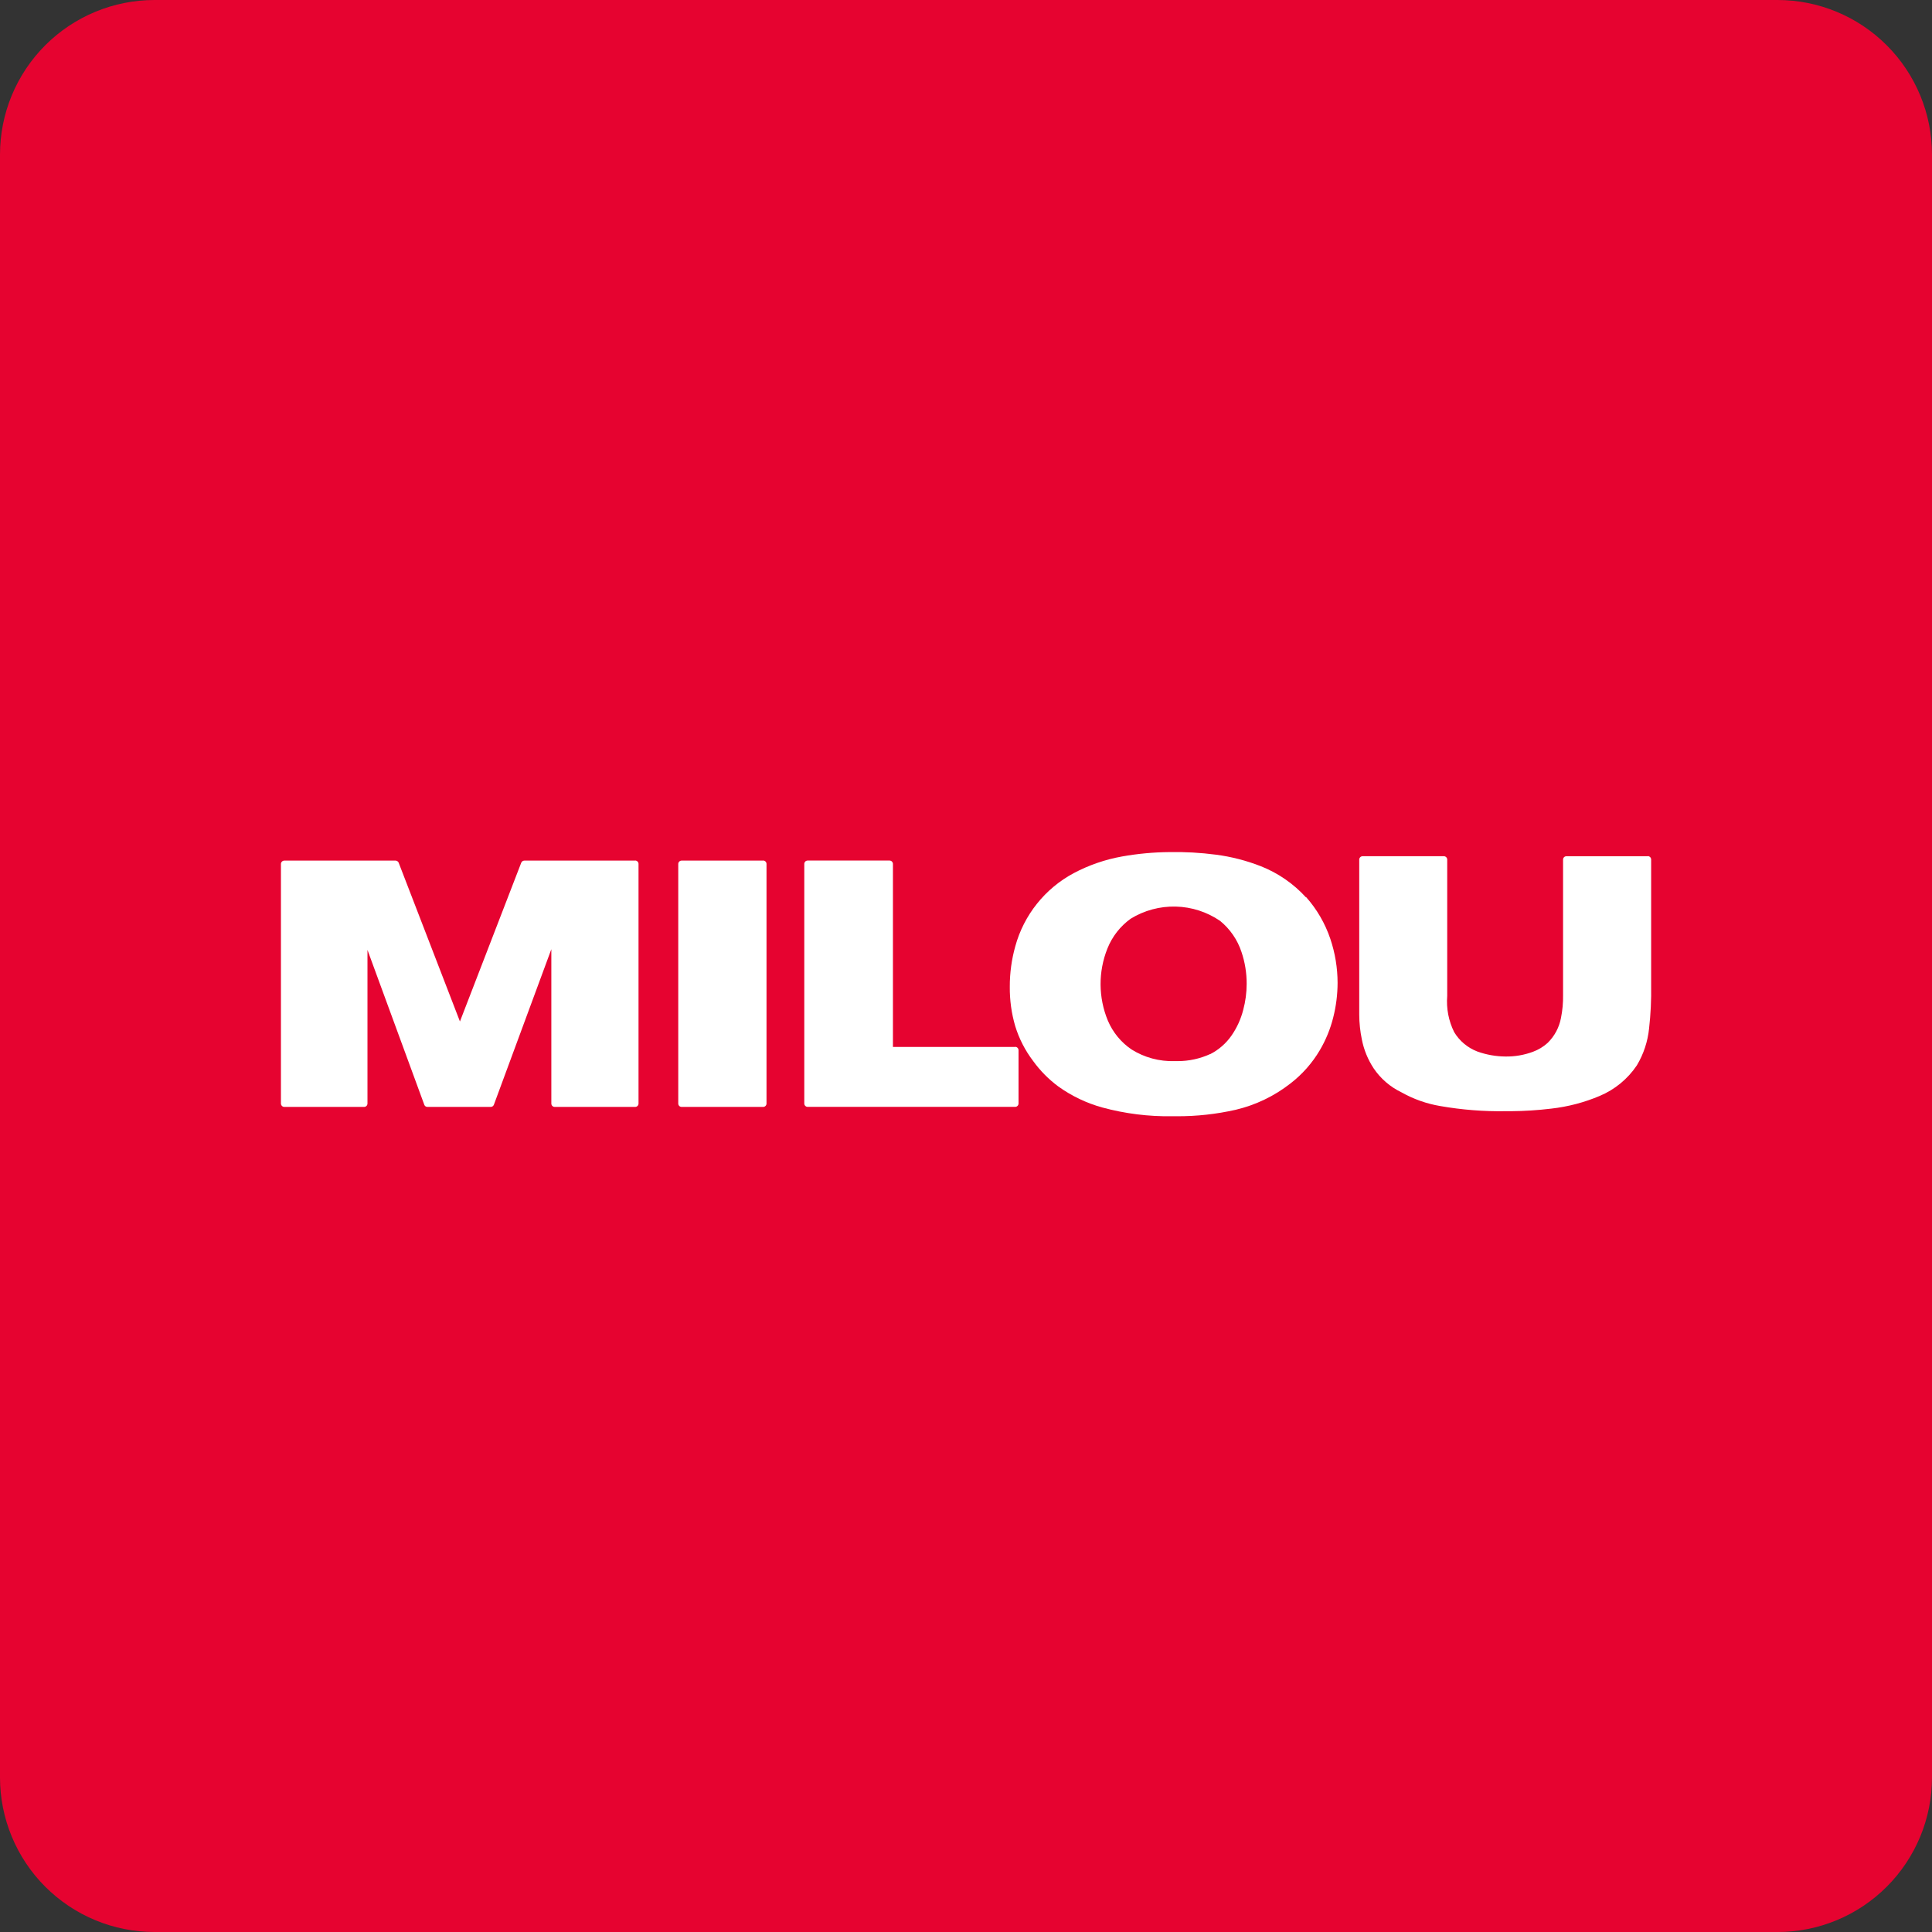 <svg width="78" height="78" viewBox="0 0 78 78" fill="none" xmlns="http://www.w3.org/2000/svg">
    <rect x="0" y="0" width="78" height="78" fill="#333333" stroke="none"/>
    <path d="M71.759 78H6.24C5.42 78 4.609 77.839 3.852 77.525C3.094 77.211 2.407 76.752 1.827 76.172C1.248 75.593 0.788 74.905 0.475 74.147C0.161 73.39 -0 72.579 8.74387e-08 71.759V6.241C-0 5.421 0.161 4.61 0.475 3.852C0.788 3.095 1.248 2.407 1.827 1.828C2.407 1.248 3.094 0.789 3.852 0.475C4.609 0.161 5.42 -1.14848e-08 6.24 0H71.759C73.415 0 75.002 0.657 76.172 1.828C77.343 2.998 78 4.585 78 6.241V71.76C78 73.416 77.343 75.003 76.172 76.173C75.002 77.344 73.415 78.001 71.759 78.001" fill="#E60330" />
    <path d="M25.644 34.745H21.17C21.143 34.745 21.116 34.754 21.093 34.769C21.071 34.785 21.053 34.806 21.043 34.832L18.569 41.24L16.096 34.832C16.086 34.807 16.069 34.785 16.046 34.77C16.024 34.754 15.997 34.746 15.97 34.745H11.478C11.442 34.745 11.408 34.76 11.382 34.785C11.357 34.81 11.342 34.845 11.342 34.881V44.554C11.343 44.59 11.357 44.624 11.383 44.65C11.408 44.675 11.442 44.689 11.478 44.689H14.7C14.736 44.689 14.77 44.675 14.796 44.65C14.821 44.624 14.835 44.59 14.836 44.554V38.351L17.129 44.6C17.138 44.627 17.155 44.649 17.177 44.665C17.2 44.681 17.227 44.689 17.255 44.689H19.812C19.84 44.689 19.867 44.681 19.89 44.665C19.913 44.649 19.93 44.626 19.94 44.6L22.259 38.322V44.554C22.259 44.59 22.273 44.624 22.299 44.65C22.324 44.675 22.359 44.689 22.395 44.689H25.643C25.679 44.689 25.713 44.675 25.739 44.65C25.764 44.624 25.779 44.59 25.779 44.554V34.878C25.779 34.842 25.765 34.807 25.739 34.782C25.714 34.756 25.679 34.742 25.643 34.742" fill="white" />
    <path d="M30.81 34.745H27.518C27.482 34.745 27.448 34.76 27.422 34.785C27.397 34.81 27.383 34.845 27.383 34.881V44.554C27.383 44.59 27.397 44.624 27.423 44.65C27.448 44.675 27.483 44.689 27.518 44.689H30.81C30.846 44.689 30.88 44.675 30.906 44.65C30.931 44.624 30.946 44.59 30.946 44.554V34.878C30.946 34.842 30.931 34.807 30.906 34.782C30.881 34.756 30.846 34.742 30.81 34.742" fill="white" />
    <path d="M40.985 42.267H36.05V34.878C36.05 34.86 36.046 34.842 36.039 34.826C36.032 34.81 36.022 34.795 36.01 34.782C35.997 34.77 35.982 34.76 35.965 34.753C35.949 34.746 35.931 34.743 35.913 34.743H32.607C32.571 34.743 32.537 34.757 32.511 34.782C32.486 34.808 32.471 34.842 32.471 34.878V44.551C32.471 44.587 32.485 44.622 32.511 44.647C32.536 44.673 32.571 44.687 32.607 44.687H40.985C41.021 44.687 41.055 44.673 41.081 44.647C41.106 44.622 41.121 44.587 41.121 44.551V42.399C41.121 42.363 41.106 42.329 41.081 42.303C41.055 42.278 41.021 42.263 40.985 42.263" fill="white" />
    <path d="M48.861 42.554C48.447 42.743 47.998 42.841 47.543 42.84C47.502 42.84 47.46 42.84 47.416 42.84C46.806 42.858 46.203 42.695 45.685 42.371C45.26 42.083 44.927 41.678 44.727 41.205C44.341 40.274 44.335 39.229 44.71 38.293C44.902 37.811 45.228 37.394 45.65 37.09C46.196 36.755 46.827 36.585 47.468 36.601C48.108 36.616 48.73 36.817 49.259 37.179C49.66 37.506 49.96 37.941 50.122 38.433C50.262 38.847 50.333 39.282 50.331 39.72C50.331 40.076 50.284 40.431 50.191 40.776C50.097 41.143 49.939 41.49 49.724 41.802C49.503 42.122 49.206 42.382 48.859 42.559M52.724 36.227C52.221 35.676 51.6 35.247 50.907 34.973C50.323 34.744 49.714 34.587 49.093 34.506C48.467 34.424 47.836 34.389 47.204 34.401C46.566 34.407 45.929 34.466 45.301 34.578C44.618 34.7 43.957 34.928 43.344 35.254C42.773 35.56 42.269 35.98 41.864 36.487C41.459 36.994 41.162 37.578 40.99 38.204C40.841 38.736 40.766 39.286 40.768 39.839C40.763 40.377 40.836 40.913 40.988 41.43C41.144 41.937 41.389 42.413 41.711 42.836C41.994 43.228 42.337 43.575 42.726 43.863C43.263 44.248 43.864 44.536 44.502 44.712C45.425 44.963 46.379 45.082 47.336 45.066H47.505C48.306 45.07 49.105 44.982 49.887 44.805C50.693 44.615 51.448 44.252 52.099 43.742C52.575 43.375 52.976 42.921 53.282 42.404C53.527 41.989 53.711 41.541 53.827 41.074C53.942 40.618 54.001 40.15 54.002 39.68C54.001 39.076 53.902 38.477 53.709 37.904C53.499 37.282 53.167 36.709 52.731 36.218" fill="white" />
    <path d="M66.517 34.569H63.24C63.204 34.569 63.17 34.583 63.144 34.608C63.119 34.634 63.105 34.669 63.105 34.705V40.167C63.111 40.48 63.082 40.794 63.02 41.101C62.948 41.483 62.76 41.833 62.482 42.105C62.31 42.261 62.108 42.383 61.89 42.463C61.535 42.595 61.158 42.66 60.779 42.654C60.392 42.651 60.008 42.583 59.644 42.452C59.255 42.303 58.926 42.029 58.711 41.673C58.485 41.221 58.387 40.715 58.428 40.211V34.703C58.428 34.667 58.414 34.633 58.388 34.608C58.363 34.582 58.328 34.568 58.292 34.568H55.013C54.977 34.568 54.942 34.582 54.917 34.607C54.891 34.633 54.876 34.667 54.876 34.703V40.963C54.878 41.299 54.913 41.634 54.981 41.963C55.062 42.379 55.224 42.776 55.457 43.13C55.738 43.547 56.125 43.881 56.578 44.099C57.064 44.373 57.594 44.561 58.145 44.654C59.021 44.807 59.91 44.877 60.799 44.862H61.003C61.547 44.858 62.09 44.823 62.629 44.758C63.302 44.682 63.96 44.51 64.583 44.246C65.194 43.99 65.717 43.56 66.086 43.009C66.357 42.554 66.525 42.045 66.578 41.518C66.644 40.94 66.671 40.359 66.661 39.778V34.7C66.661 34.664 66.646 34.63 66.621 34.604C66.595 34.579 66.561 34.565 66.525 34.565" fill="white" />
  </svg>